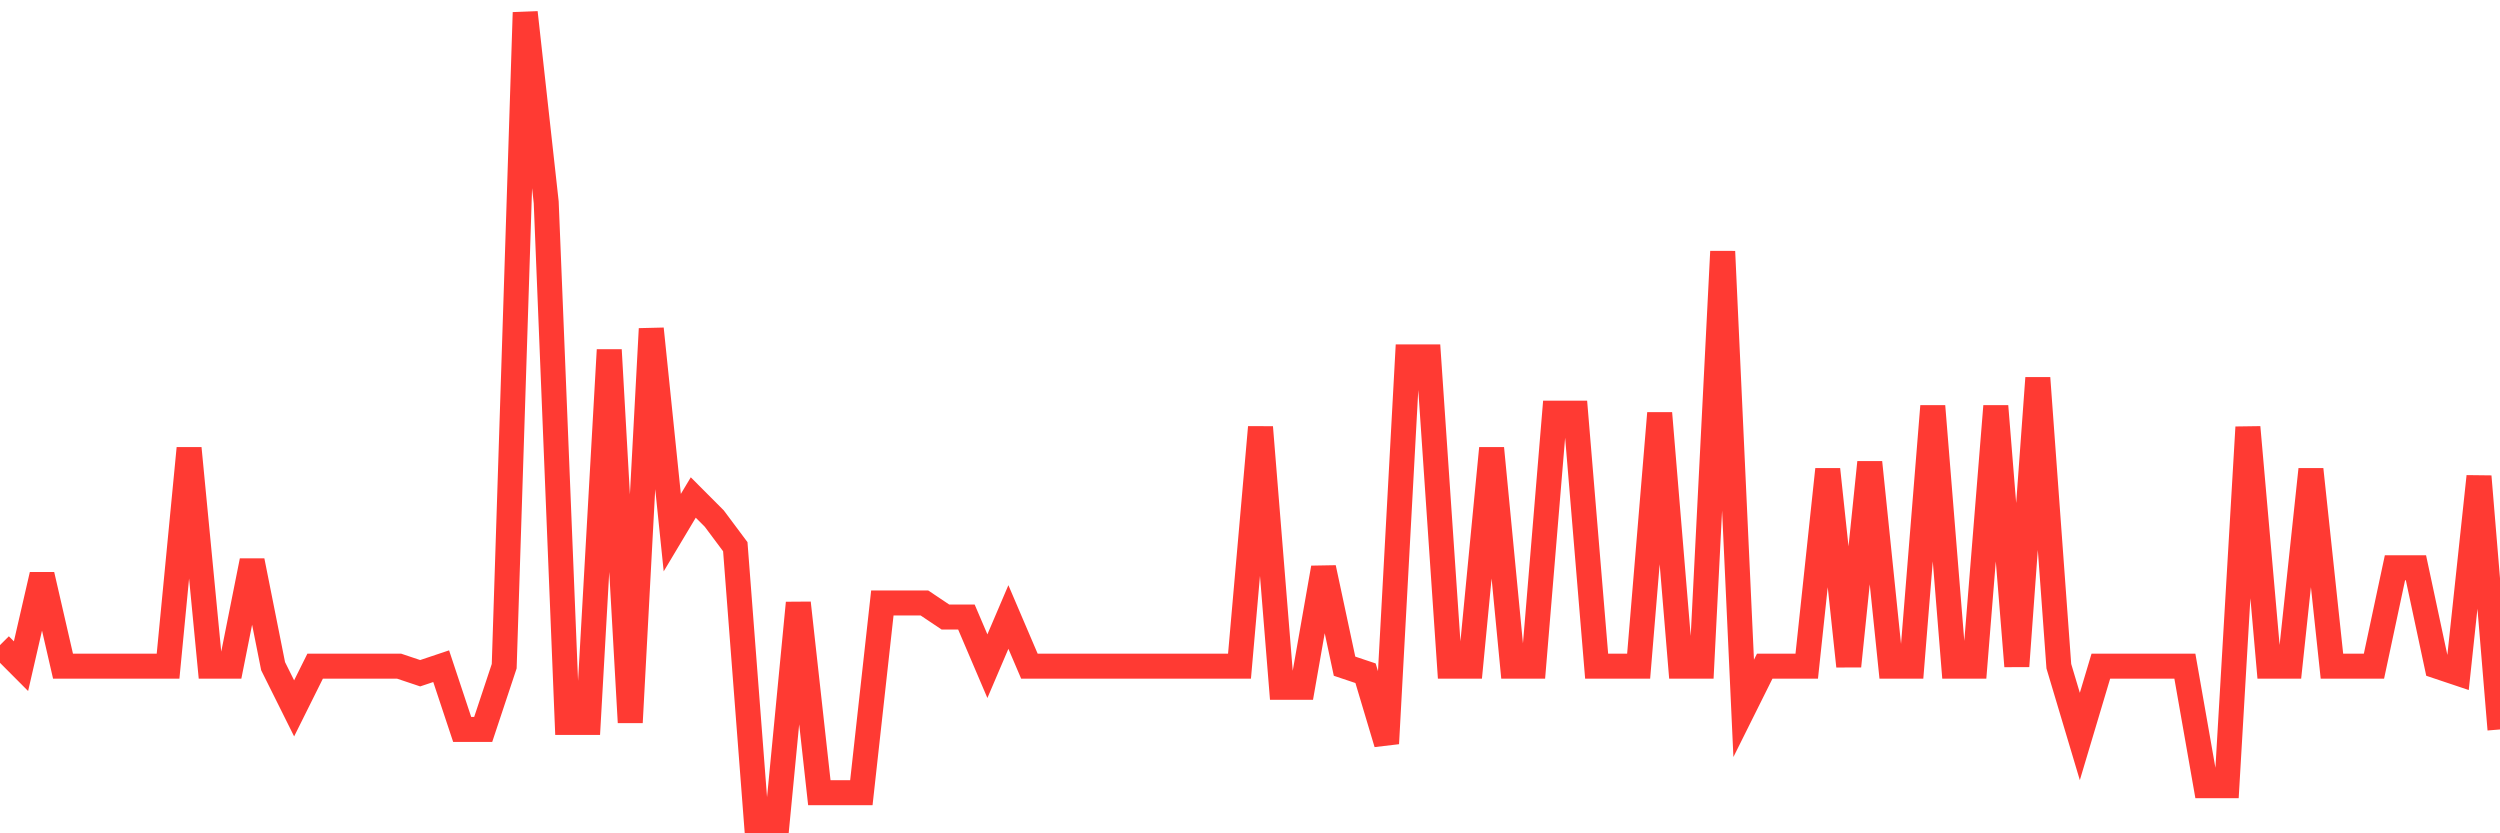 <svg
  xmlns="http://www.w3.org/2000/svg"
  xmlns:xlink="http://www.w3.org/1999/xlink"
  width="120"
  height="40"
  viewBox="0 0 120 40"
  preserveAspectRatio="none"
>
  <polyline
    points="0,30.965 1.008,31.977 2.017,27.591 3.025,31.977 4.034,31.977 5.042,31.977 6.05,31.977 7.059,31.977 8.067,31.977 9.076,21.518 10.084,31.977 11.092,31.977 12.101,26.917 13.109,31.977 14.118,34.002 15.126,31.977 16.134,31.977 17.143,31.977 18.151,31.977 19.16,31.977 20.168,32.315 21.176,31.977 22.185,35.014 23.193,35.014 24.202,31.977 25.21,0.6 26.218,9.71 27.227,34.677 28.235,34.677 29.244,16.795 30.252,34.677 31.261,15.783 32.269,25.567 33.277,23.88 34.286,24.892 35.294,26.242 36.303,39.4 37.311,39.4 38.319,28.941 39.328,38.05 40.336,38.05 41.345,38.05 42.353,28.941 43.361,28.941 44.37,28.941 45.378,29.616 46.387,29.616 47.395,31.977 48.403,29.616 49.412,31.977 50.42,31.977 51.429,31.977 52.437,31.977 53.445,31.977 54.454,31.977 55.462,31.977 56.471,31.977 57.479,31.977 58.487,31.977 59.496,31.977 60.504,20.506 61.513,32.99 62.521,32.99 63.529,27.254 64.538,31.977 65.546,32.315 66.555,35.689 67.563,17.132 68.571,17.132 69.58,31.977 70.588,31.977 71.597,21.518 72.605,31.977 73.613,31.977 74.622,19.831 75.63,19.831 76.639,31.977 77.647,31.977 78.655,31.977 79.664,19.831 80.672,31.977 81.681,31.977 82.689,12.071 83.697,34.002 84.706,31.977 85.714,31.977 86.723,31.977 87.731,22.53 88.739,31.977 89.748,22.193 90.756,31.977 91.765,31.977 92.773,19.494 93.782,31.977 94.79,31.977 95.798,19.494 96.807,31.977 97.815,18.144 98.824,31.977 99.832,35.351 100.84,31.977 101.849,31.977 102.857,31.977 103.866,31.977 104.874,31.977 105.882,37.713 106.891,37.713 107.899,20.506 108.908,31.977 109.916,31.977 110.924,22.53 111.933,31.977 112.941,31.977 113.95,31.977 114.958,27.254 115.966,27.254 116.975,31.977 117.983,32.315 118.992,22.868 120,35.014"
    fill="none"
    stroke="#ff3a33"
    stroke-width="1.2"
  >
  </polyline>
</svg>